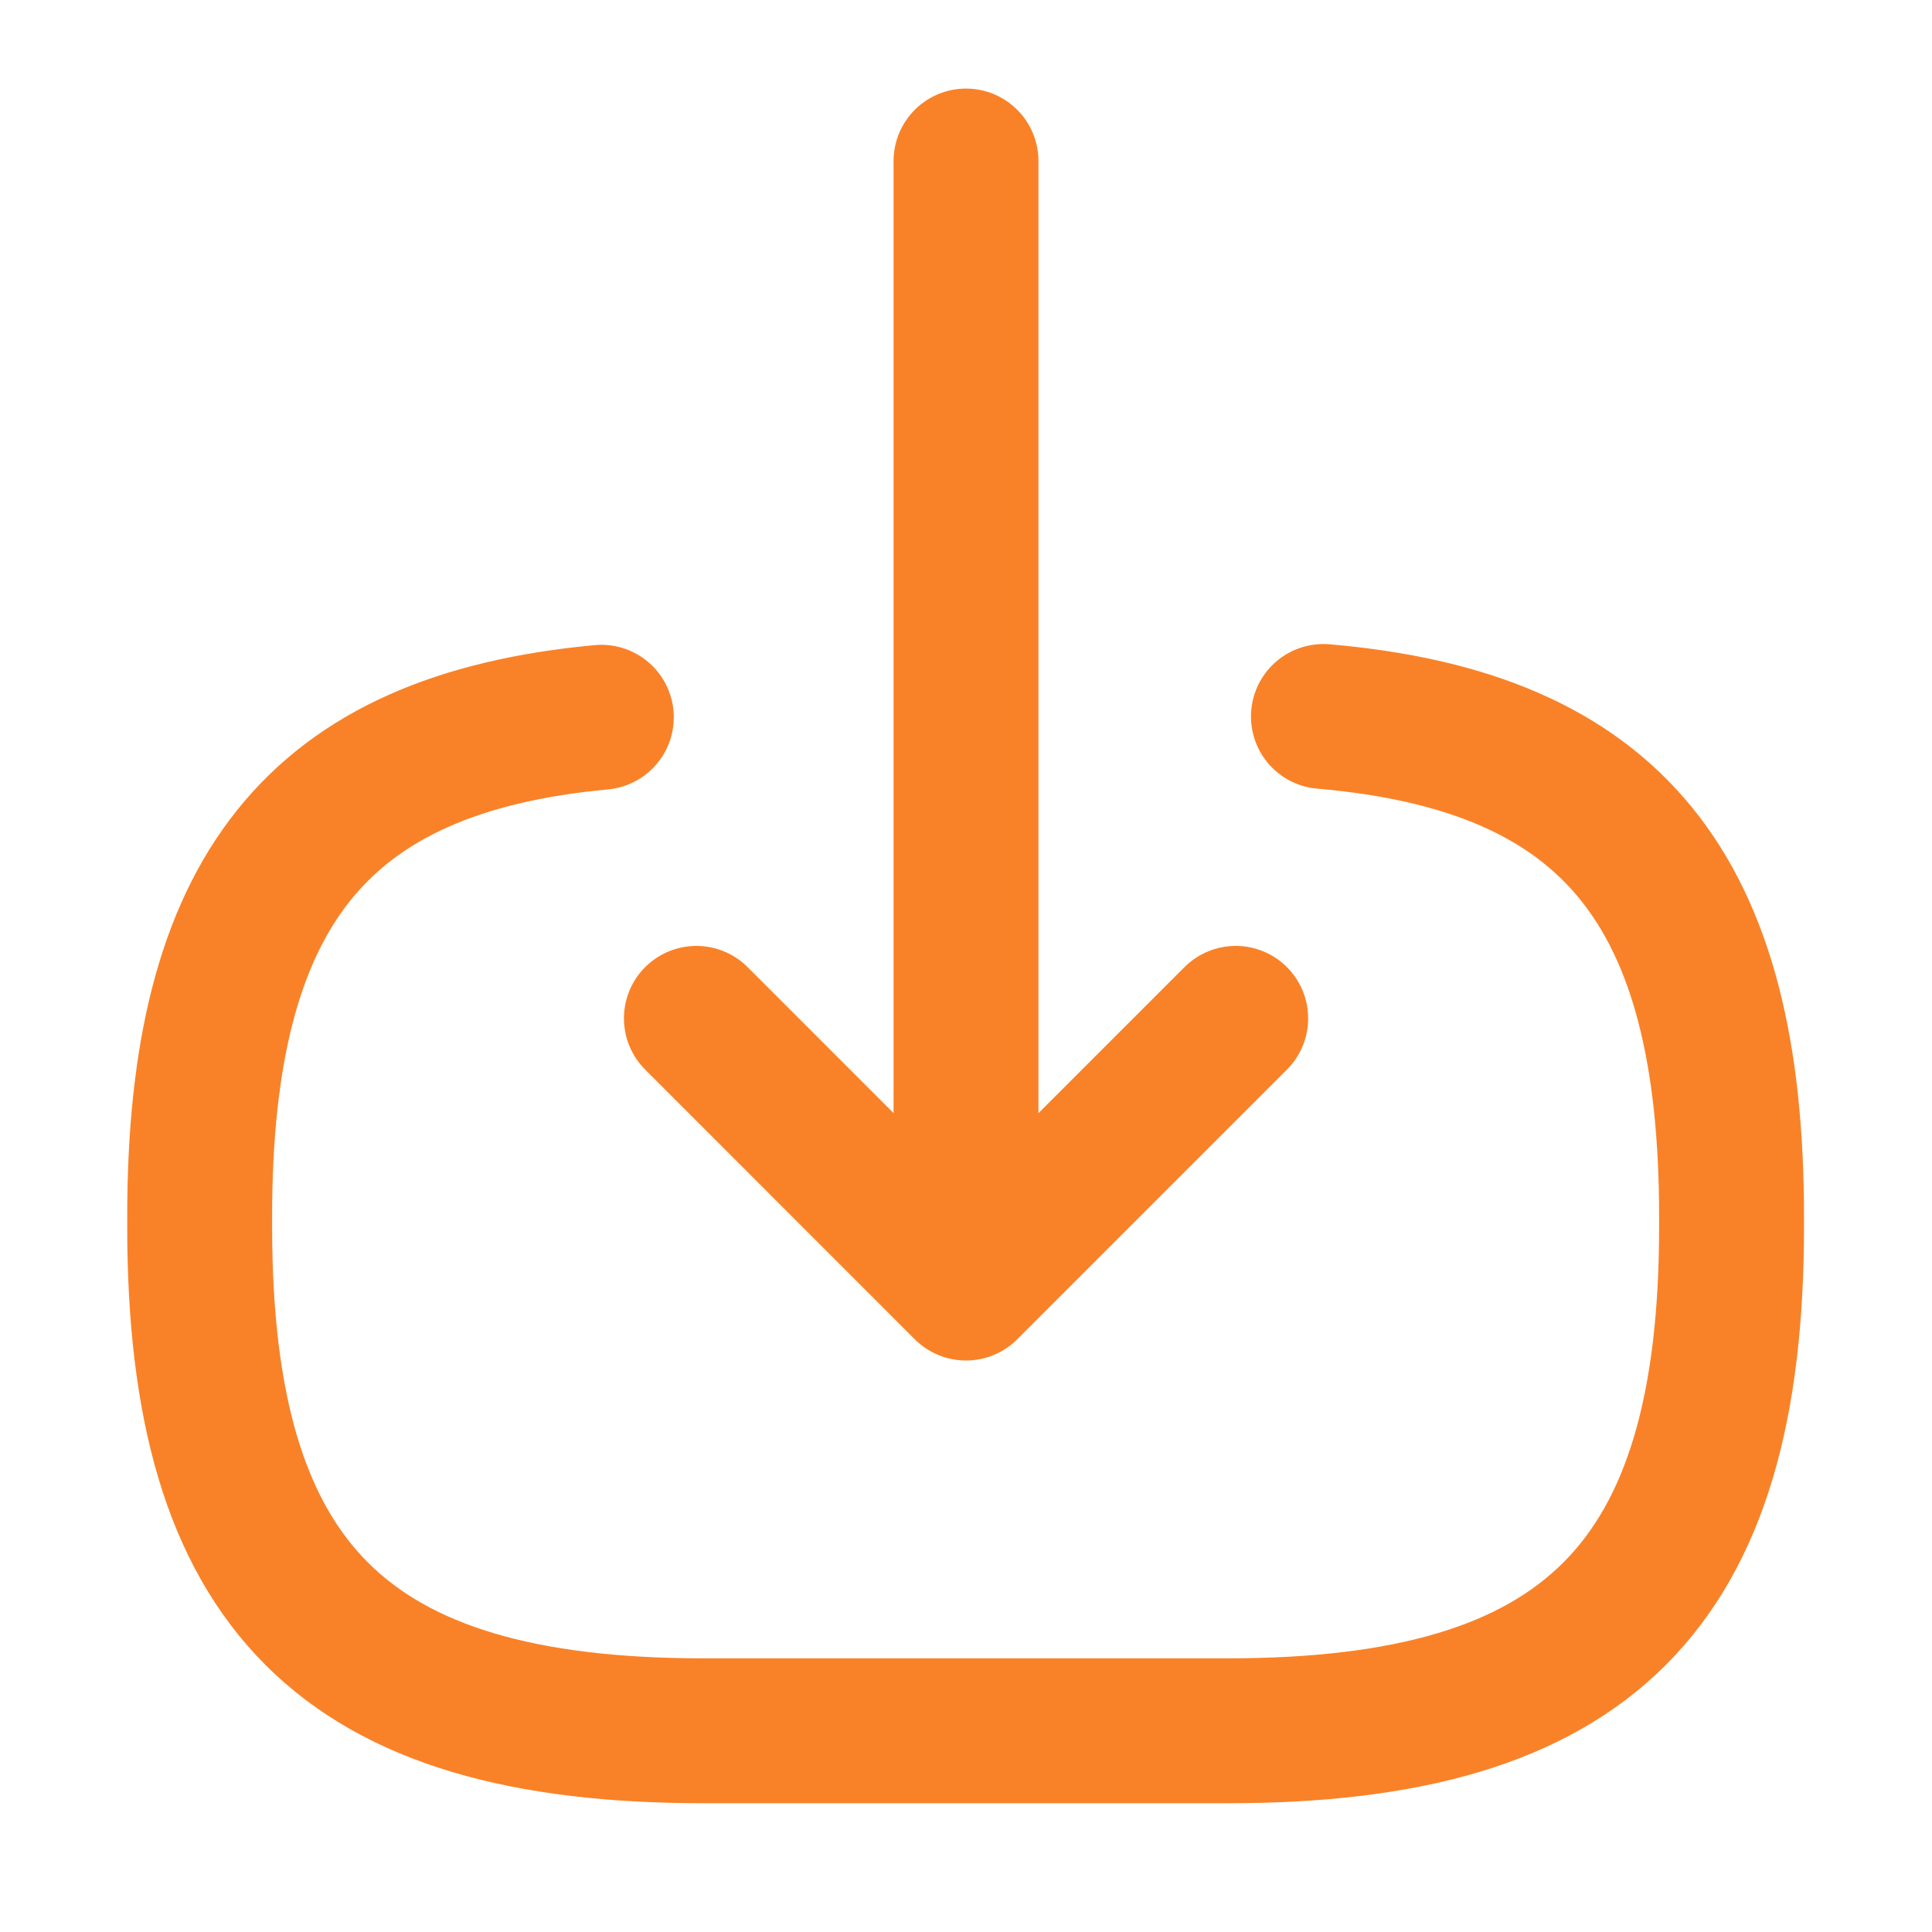 <svg width="20" height="20" viewBox="0 0 20 20" fill="none" xmlns="http://www.w3.org/2000/svg">
<path d="M13.7 7.417C16.7 7.675 17.925 9.217 17.925 12.592V12.7C17.925 16.425 16.434 17.917 12.709 17.917H7.284C3.559 17.917 2.067 16.425 2.067 12.7V12.592C2.067 9.242 3.275 7.7 6.225 7.425" stroke="#F98228" stroke-width="1.5" stroke-linecap="round" stroke-linejoin="round"/>
<path d="M10 1.667V12.4" stroke="#F98228" stroke-width="1.5" stroke-linecap="round" stroke-linejoin="round"/>
<path d="M12.792 10.542L10 13.334L7.209 10.542" stroke="#F98228" stroke-width="1.5" stroke-linecap="round" stroke-linejoin="round"/>
</svg>
